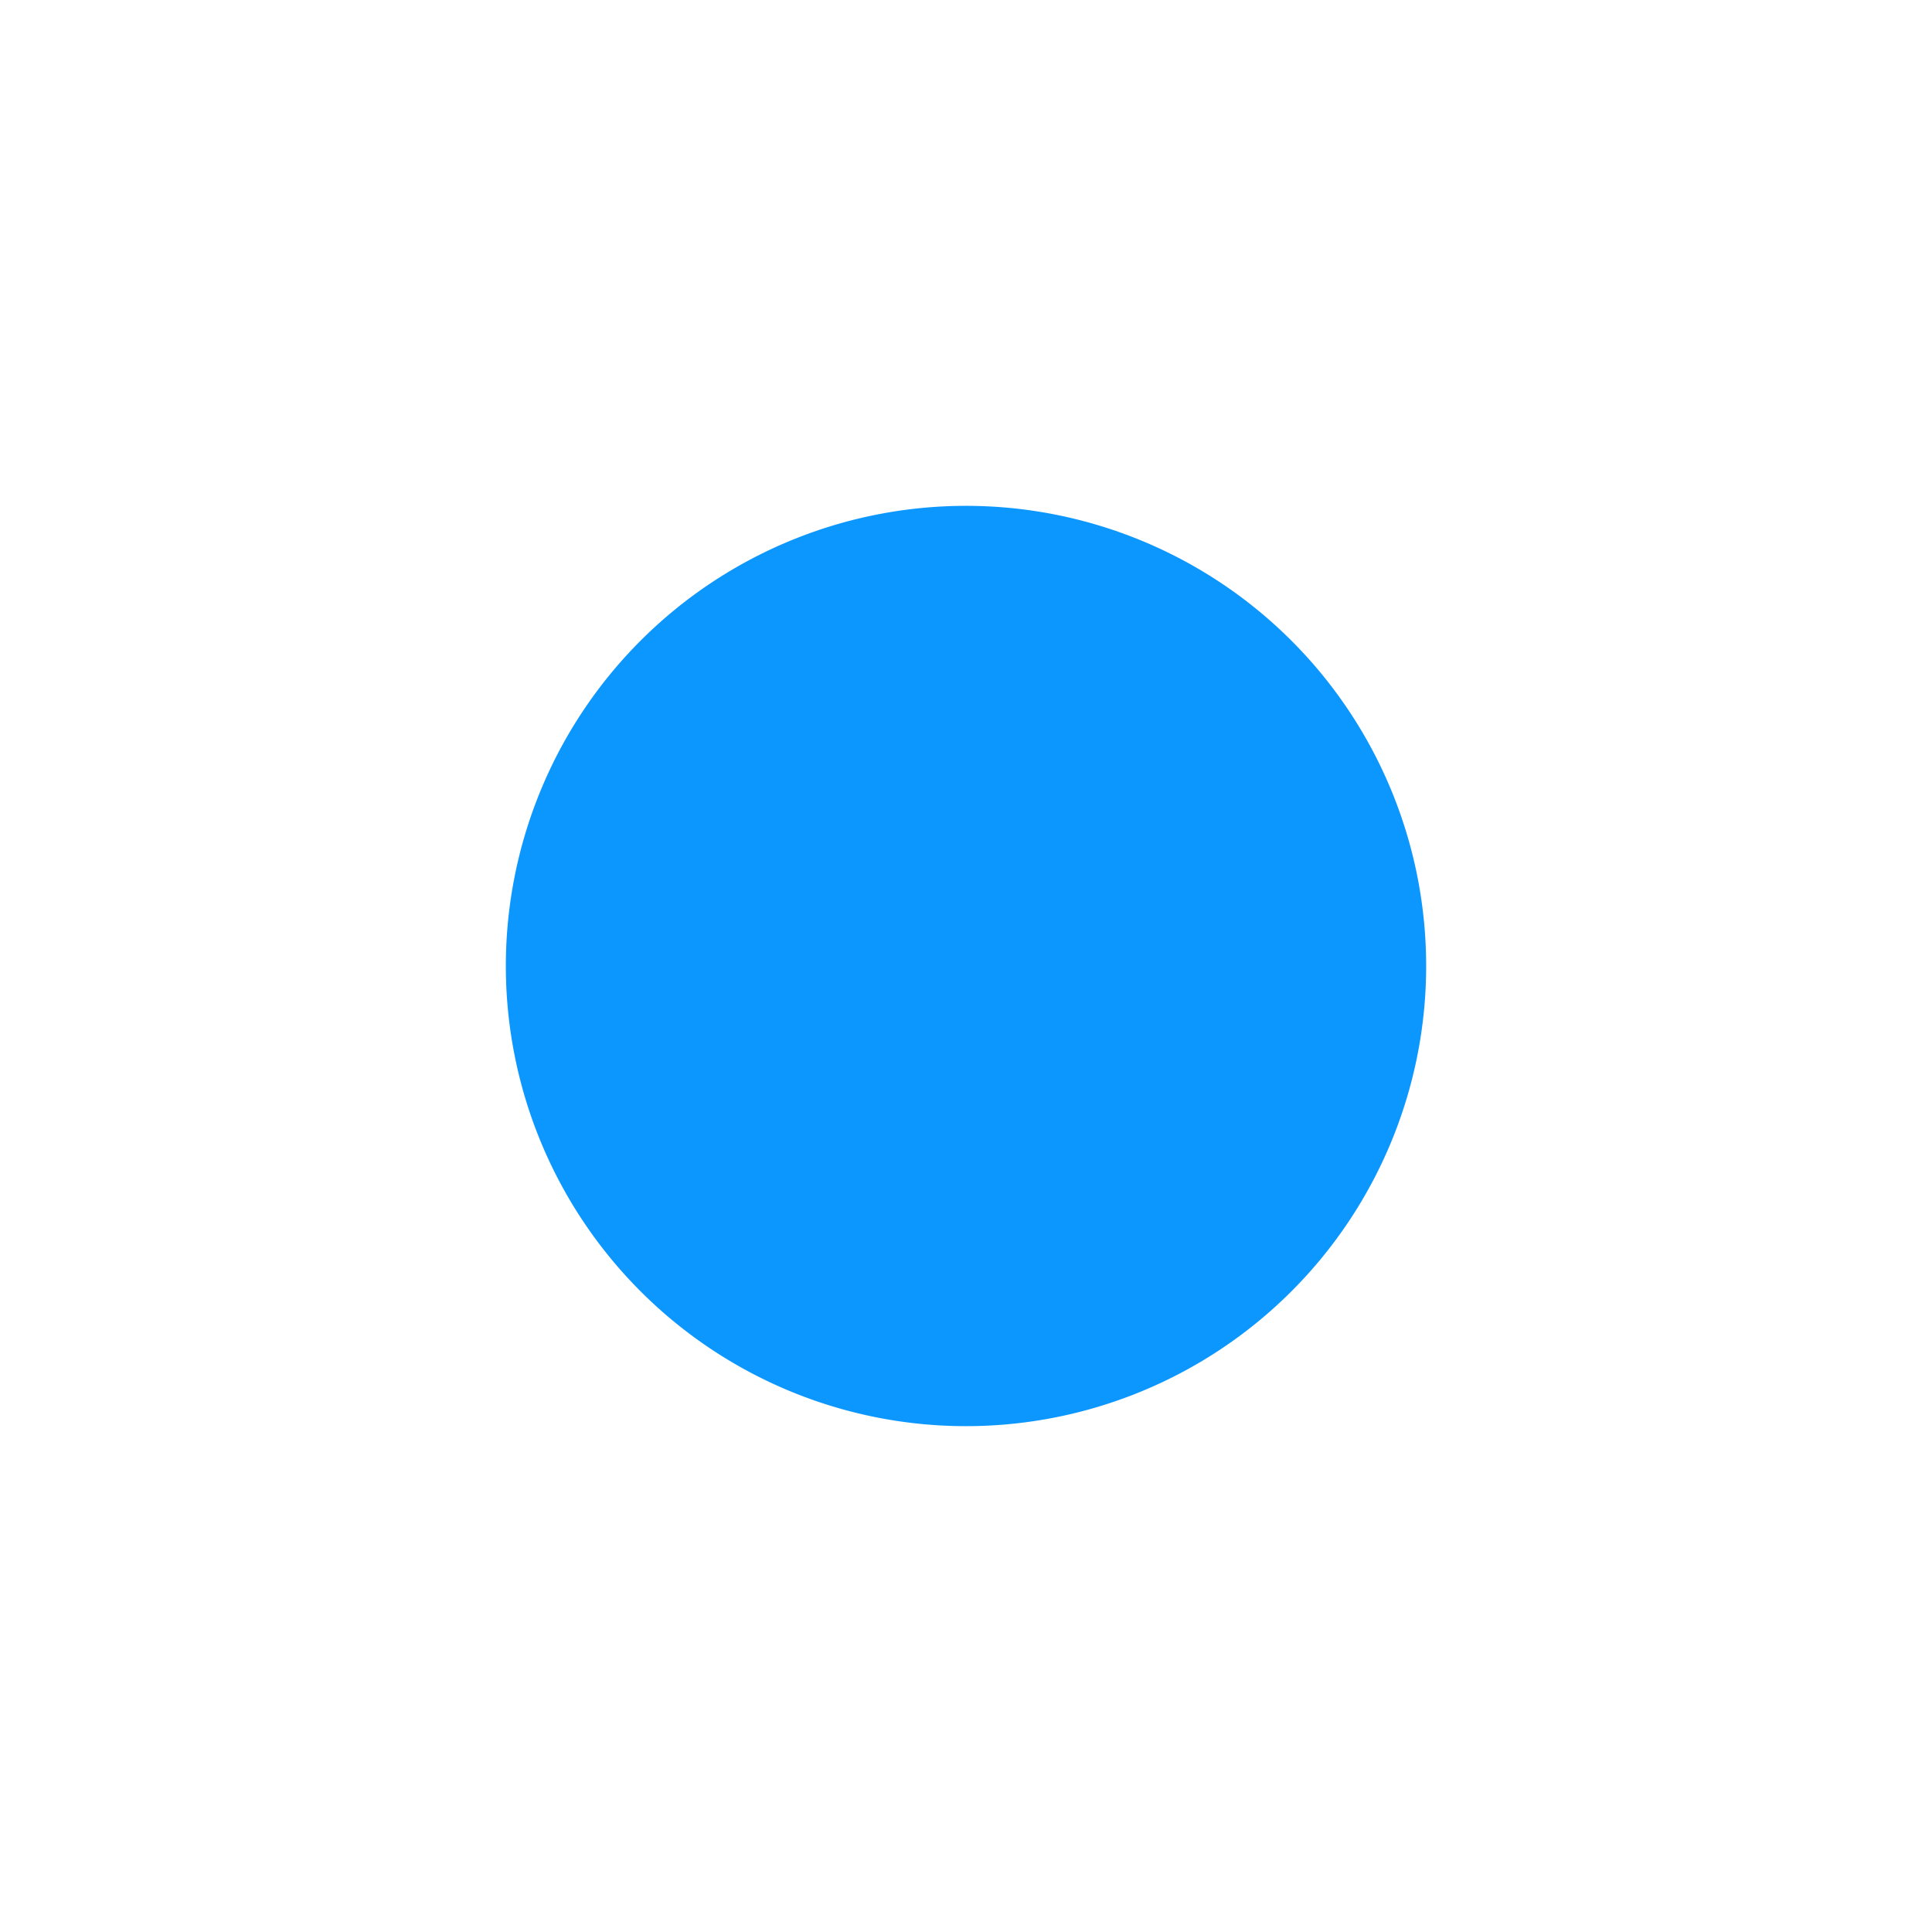 <svg xmlns="http://www.w3.org/2000/svg" width="40" height="40" viewBox="0 0 40 40"><path fill="#0c97ff" d="M20 10.473a9.527 9.527 0 1 0 0 19.054 9.527 9.527 0 0 0 0-19.054z"/><path fill="none" d="M0 0h40v40H0z"/></svg>